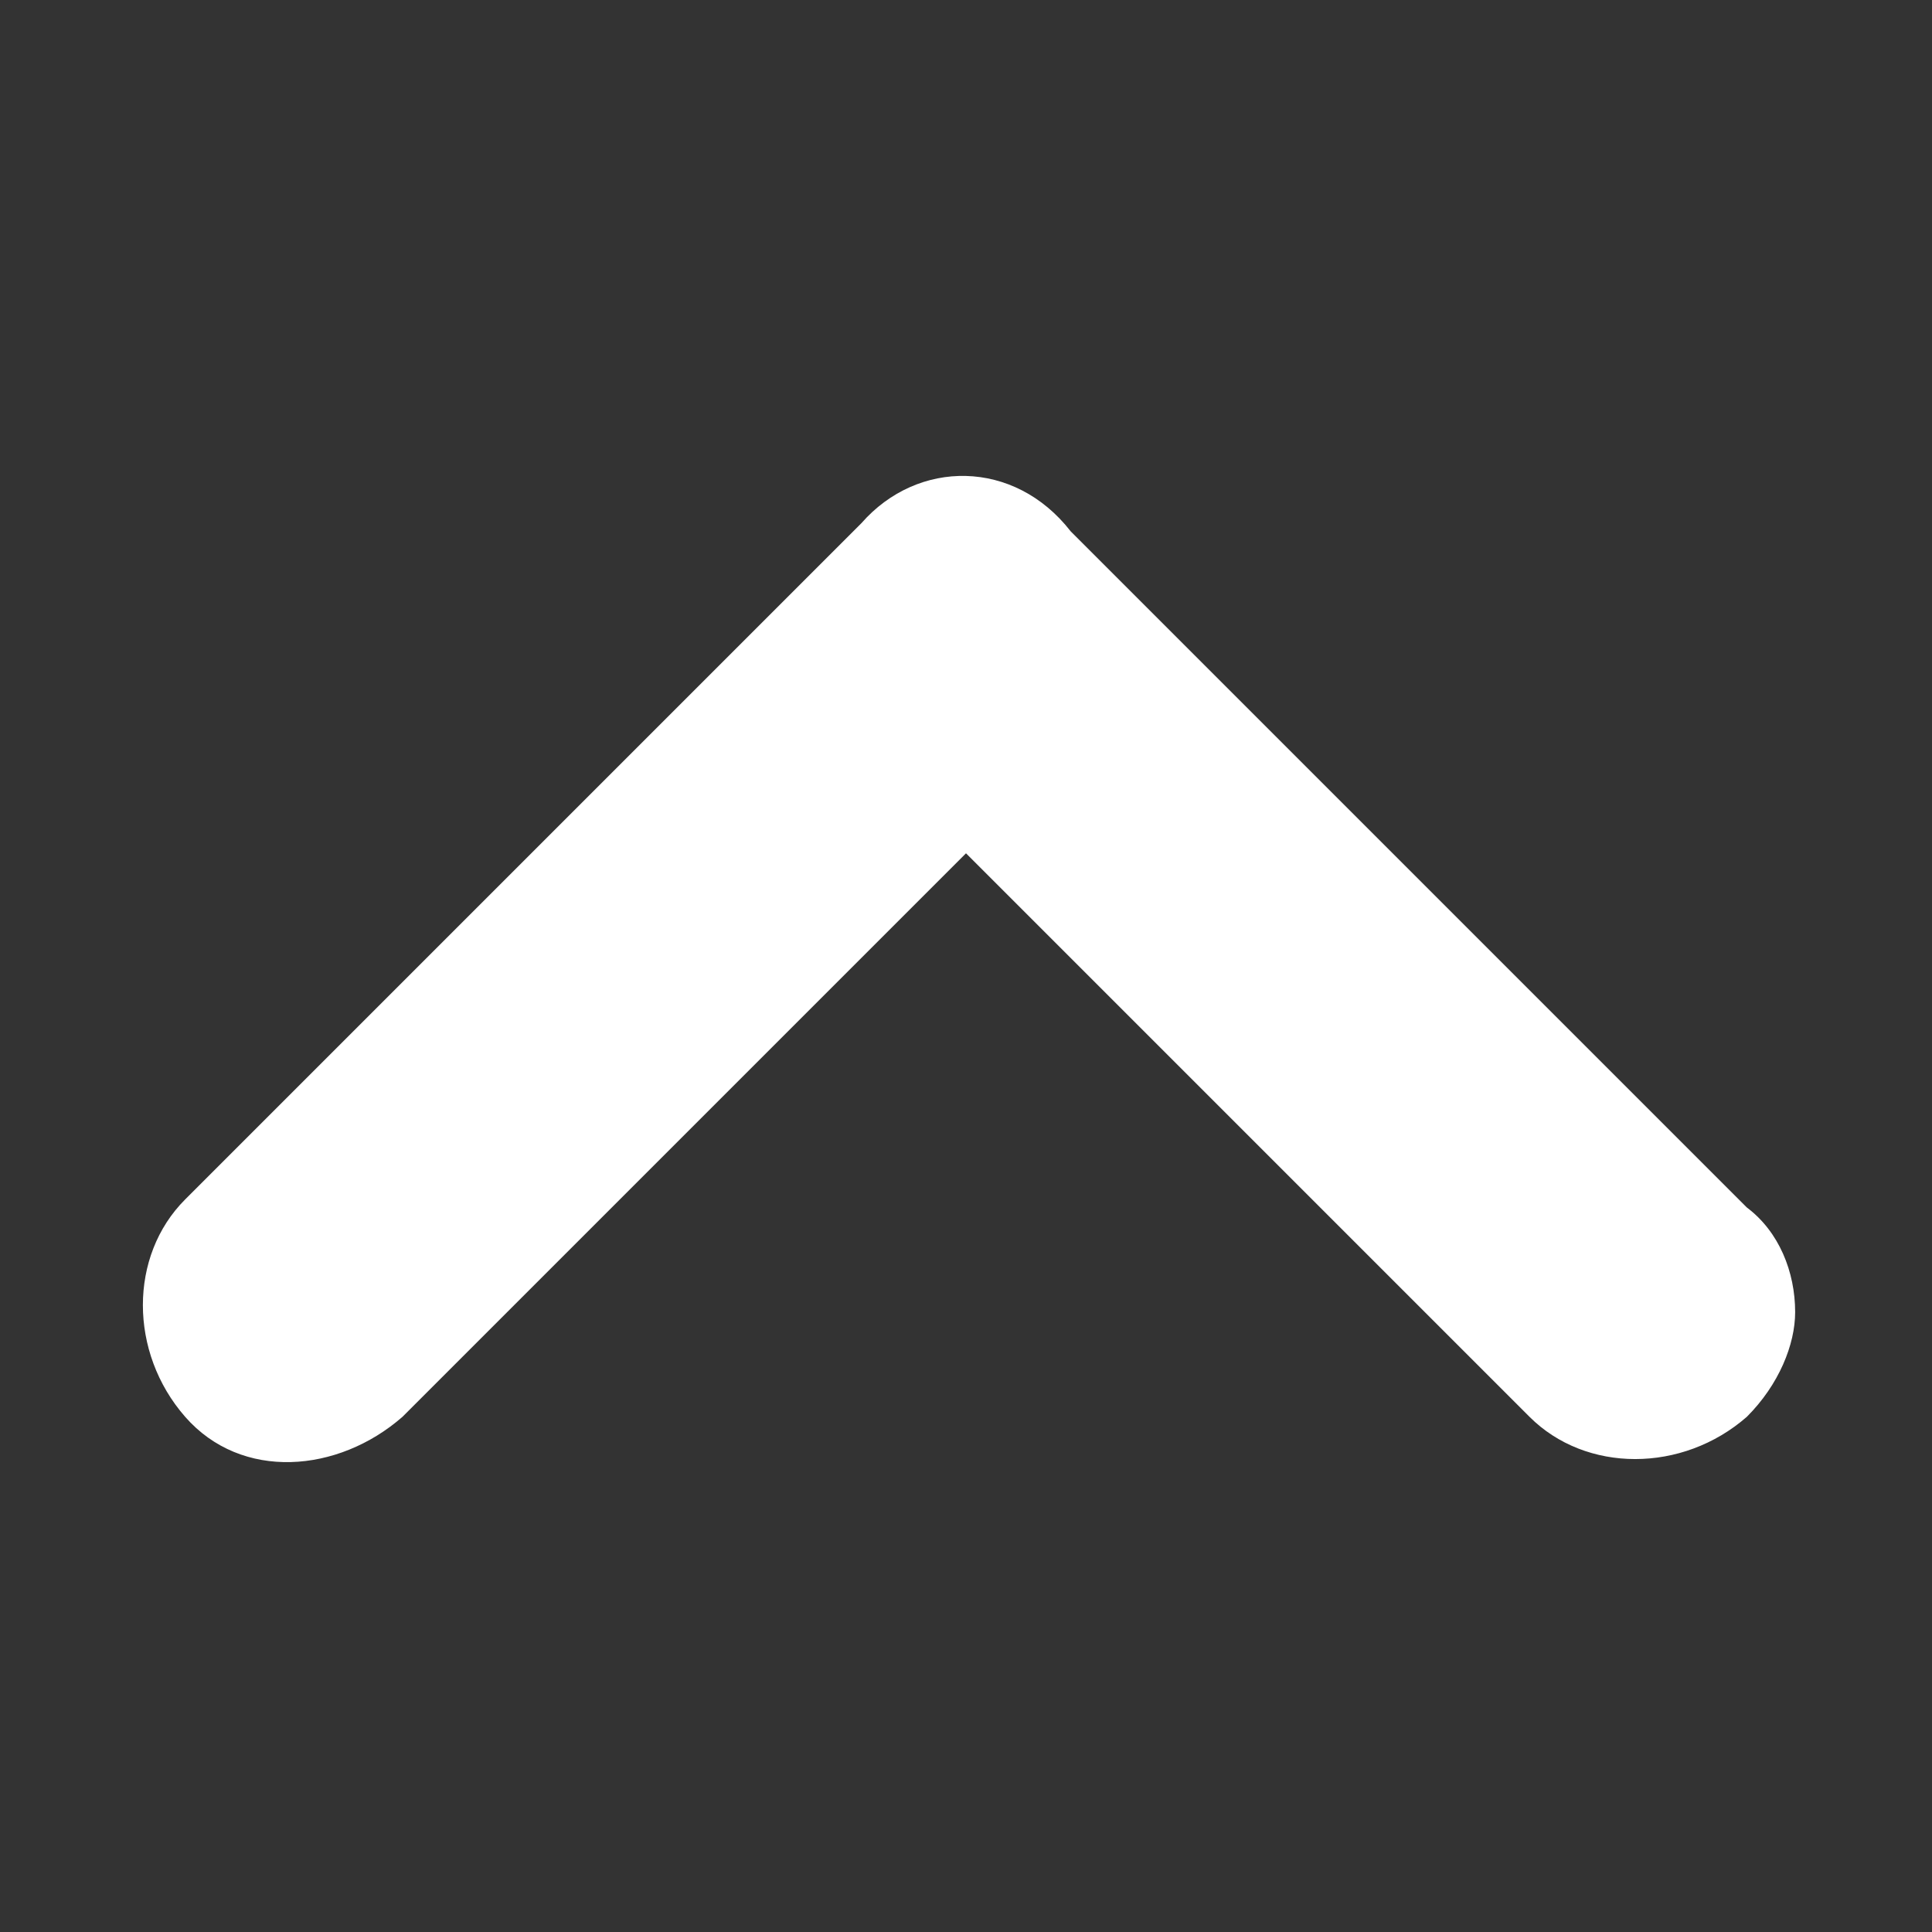 <?xml version="1.0" encoding="utf-8"?>
<!-- Generator: Adobe Illustrator 24.0.1, SVG Export Plug-In . SVG Version: 6.00 Build 0)  -->
<svg version="1.1" id="Layer_1" xmlns="http://www.w3.org/2000/svg" xmlns:xlink="http://www.w3.org/1999/xlink" x="0px" y="0px"
	 viewBox="0 0 24 24" style="enable-background:new 0 0 24 24;" xml:space="preserve">
<rect x="0" y="0" width="24" height="24" fill="#333333" stroke="none"/>
<style type="text/css">
	.st0{fill:#FFFFFF;}
</style>
<path class="st0" d="M10.7,6.5l-8.4,8.4c-0.7,0.7-0.7,1.9,0,2.7s1.9,0.7,2.7,0l7-7l7,7c0.7,0.7,1.9,0.7,2.7,0
	c0.4-0.4,0.6-0.9,0.6-1.3c0-0.5-0.2-1-0.6-1.3l-8.4-8.4C12.6,5.7,11.4,5.7,10.7,6.5z"/>
</svg>
